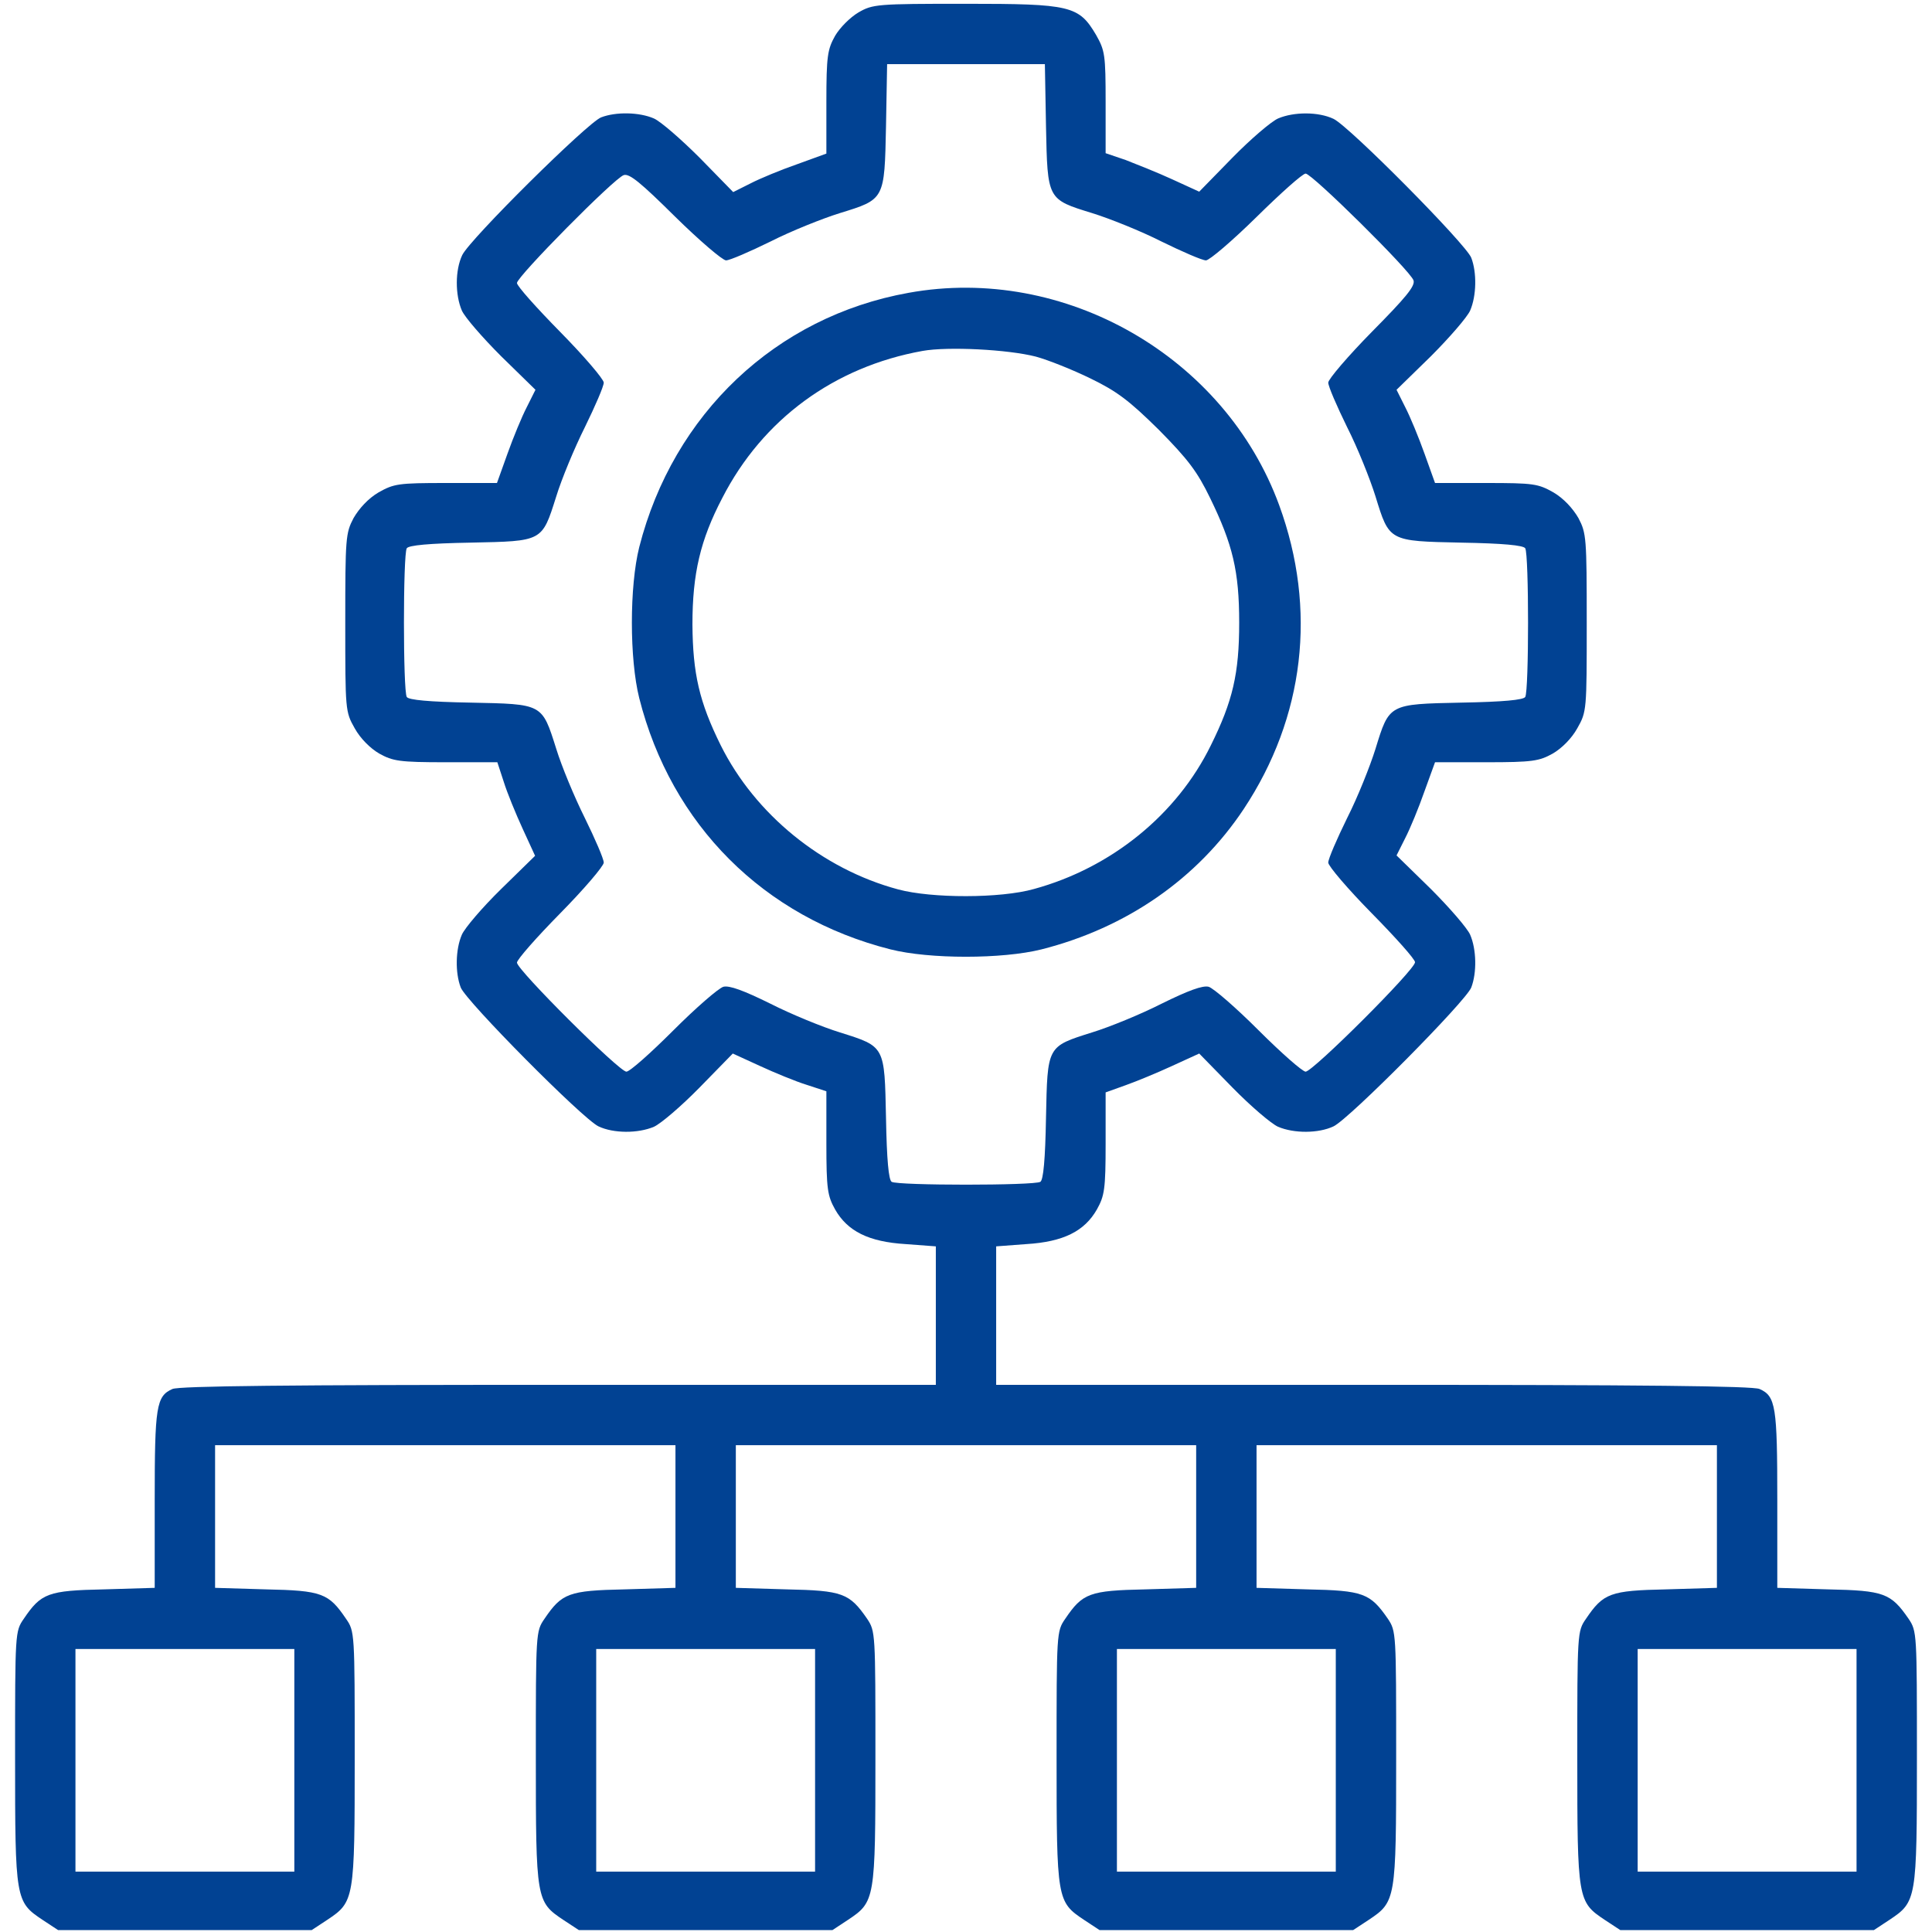 <svg width="52" height="52" viewBox="0 0 52 52" fill="none" xmlns="http://www.w3.org/2000/svg">
<g clip-path="url(#clip0_992_111)">
<path d="M23.105 0.335C22.882 0.467 22.608 0.741 22.476 0.965C22.273 1.33 22.242 1.503 22.242 2.752V4.134L21.46 4.418C21.023 4.57 20.455 4.804 20.201 4.936L19.734 5.17L18.83 4.245C18.332 3.748 17.784 3.27 17.601 3.189C17.205 3.016 16.575 3.006 16.179 3.159C15.813 3.301 12.645 6.439 12.441 6.866C12.248 7.272 12.248 7.932 12.431 8.359C12.512 8.541 12.99 9.09 13.488 9.588L14.412 10.491L14.178 10.959C14.046 11.213 13.812 11.781 13.66 12.208L13.376 13H12.005C10.715 13 10.603 13.02 10.187 13.254C9.912 13.416 9.669 13.681 9.516 13.944C9.303 14.351 9.293 14.473 9.293 16.758C9.293 19.114 9.293 19.155 9.547 19.602C9.699 19.876 9.963 20.14 10.207 20.282C10.573 20.485 10.745 20.516 11.995 20.516H13.386L13.559 21.044C13.65 21.338 13.884 21.907 14.066 22.303L14.402 23.034L13.488 23.928C12.98 24.426 12.512 24.974 12.431 25.157C12.259 25.553 12.248 26.183 12.401 26.579C12.543 26.945 15.681 30.113 16.108 30.316C16.514 30.509 17.174 30.509 17.601 30.327C17.784 30.245 18.332 29.778 18.83 29.27L19.723 28.356L20.455 28.691C20.851 28.874 21.419 29.108 21.714 29.199L22.242 29.372V30.763C22.242 32.013 22.273 32.185 22.476 32.551C22.811 33.14 23.38 33.424 24.375 33.485L25.188 33.546V35.405V37.273H15.031C7.81 37.273 4.814 37.304 4.641 37.385C4.205 37.578 4.164 37.852 4.164 40.371V42.737L2.803 42.778C1.29 42.809 1.107 42.88 0.64 43.57C0.406 43.906 0.406 43.946 0.406 47.298C0.406 51.137 0.416 51.188 1.148 51.675L1.564 51.949H4.977H8.389L8.805 51.675C9.537 51.188 9.547 51.137 9.547 47.298C9.547 43.946 9.547 43.906 9.313 43.57C8.846 42.88 8.663 42.809 7.15 42.778L5.789 42.737V40.818V38.898H11.984H18.18V40.818V42.737L16.819 42.778C15.306 42.809 15.123 42.88 14.655 43.57C14.422 43.906 14.422 43.946 14.422 47.298C14.422 51.137 14.432 51.188 15.163 51.675L15.58 51.949H18.992H22.405L22.821 51.675C23.552 51.188 23.562 51.137 23.562 47.298C23.562 43.946 23.562 43.906 23.339 43.57C22.862 42.88 22.679 42.809 21.166 42.778L19.805 42.737V40.818V38.898H26H32.195V40.818V42.737L30.834 42.778C29.321 42.809 29.138 42.88 28.671 43.57C28.438 43.906 28.438 43.946 28.438 47.298C28.438 51.137 28.448 51.188 29.179 51.675L29.595 51.949H33.008H36.42L36.837 51.675C37.568 51.188 37.578 51.137 37.578 47.298C37.578 43.946 37.578 43.906 37.355 43.57C36.877 42.88 36.694 42.809 35.181 42.778L33.82 42.737V40.818V38.898H40.016H46.211V40.818V42.737L44.85 42.778C43.337 42.809 43.154 42.88 42.687 43.57C42.453 43.906 42.453 43.946 42.453 47.298C42.453 51.137 42.463 51.188 43.194 51.675L43.611 51.949H47.023H50.436L50.852 51.675C51.584 51.188 51.594 51.137 51.594 47.298C51.594 43.946 51.594 43.906 51.37 43.57C50.893 42.88 50.71 42.809 49.197 42.778L47.836 42.737V40.371C47.836 37.852 47.795 37.578 47.359 37.385C47.186 37.304 44.19 37.273 36.969 37.273H26.812V35.405V33.546L27.625 33.485C28.62 33.424 29.189 33.14 29.524 32.551C29.727 32.185 29.758 32.013 29.758 30.773V29.402L30.296 29.209C30.581 29.108 31.149 28.874 31.545 28.691L32.277 28.356L33.17 29.27C33.668 29.778 34.216 30.245 34.399 30.327C34.826 30.509 35.486 30.509 35.892 30.316C36.319 30.113 39.457 26.945 39.599 26.579C39.752 26.183 39.741 25.553 39.569 25.157C39.487 24.974 39.01 24.426 38.513 23.928L37.588 23.024L37.822 22.557C37.954 22.303 38.188 21.734 38.34 21.298L38.624 20.516H40.005C41.255 20.516 41.427 20.485 41.793 20.282C42.037 20.14 42.301 19.876 42.453 19.602C42.707 19.155 42.707 19.114 42.707 16.758C42.707 14.473 42.697 14.351 42.484 13.944C42.331 13.681 42.087 13.416 41.813 13.254C41.397 13.02 41.285 13 39.995 13H38.624L38.34 12.208C38.188 11.781 37.954 11.213 37.822 10.959L37.588 10.491L38.513 9.588C39.01 9.09 39.487 8.541 39.569 8.359C39.741 7.963 39.752 7.333 39.599 6.937C39.457 6.571 36.319 3.402 35.892 3.199C35.486 3.006 34.826 3.006 34.399 3.189C34.216 3.27 33.668 3.737 33.17 4.245L32.277 5.159L31.545 4.824C31.149 4.641 30.581 4.418 30.296 4.306L29.758 4.123V2.752C29.758 1.473 29.738 1.361 29.504 0.945C29.037 0.152 28.823 0.102 25.98 0.102C23.603 0.102 23.491 0.112 23.105 0.335ZM28.153 3.392C28.194 5.383 28.184 5.362 29.402 5.738C29.859 5.88 30.702 6.216 31.261 6.5C31.82 6.774 32.358 7.008 32.459 7.008C32.551 7.008 33.17 6.48 33.82 5.84C34.47 5.2 35.059 4.672 35.141 4.672C35.313 4.672 37.964 7.292 38.045 7.546C38.096 7.698 37.832 8.013 36.928 8.927C36.278 9.588 35.75 10.207 35.75 10.298C35.75 10.4 35.984 10.938 36.258 11.497C36.542 12.056 36.877 12.898 37.02 13.355C37.395 14.574 37.375 14.564 39.335 14.605C40.452 14.625 41.001 14.676 41.052 14.757C41.153 14.919 41.153 18.596 41.052 18.759C41.001 18.84 40.452 18.891 39.335 18.911C37.375 18.952 37.395 18.941 37.02 20.16C36.877 20.617 36.542 21.46 36.258 22.019C35.984 22.577 35.75 23.116 35.75 23.217C35.75 23.309 36.278 23.928 36.918 24.578C37.558 25.228 38.086 25.817 38.086 25.898C38.086 26.102 35.334 28.844 35.141 28.844C35.059 28.844 34.491 28.346 33.881 27.737C33.272 27.127 32.663 26.599 32.531 26.559C32.368 26.518 31.982 26.66 31.261 27.016C30.702 27.3 29.859 27.645 29.392 27.788C28.173 28.173 28.194 28.143 28.153 30.093C28.133 31.21 28.082 31.759 28.001 31.809C27.838 31.911 24.162 31.911 23.999 31.809C23.918 31.759 23.867 31.21 23.847 30.093C23.806 28.143 23.827 28.173 22.608 27.788C22.141 27.645 21.298 27.3 20.739 27.016C20.018 26.66 19.632 26.518 19.47 26.559C19.337 26.599 18.728 27.127 18.119 27.737C17.509 28.346 16.951 28.844 16.859 28.844C16.666 28.844 13.914 26.102 13.914 25.909C13.914 25.827 14.442 25.228 15.082 24.578C15.722 23.928 16.25 23.309 16.25 23.217C16.25 23.116 16.016 22.577 15.742 22.019C15.458 21.45 15.113 20.617 14.97 20.15C14.584 18.931 14.615 18.952 12.665 18.911C11.548 18.891 10.999 18.84 10.948 18.759C10.847 18.596 10.847 14.919 10.948 14.757C10.999 14.676 11.548 14.625 12.665 14.605C14.615 14.564 14.584 14.584 14.97 13.366C15.113 12.898 15.458 12.066 15.742 11.497C16.016 10.938 16.25 10.4 16.25 10.298C16.25 10.207 15.722 9.588 15.082 8.938C14.442 8.287 13.914 7.698 13.914 7.617C13.914 7.445 16.534 4.794 16.788 4.713C16.941 4.662 17.256 4.926 18.169 5.83C18.83 6.48 19.449 7.008 19.541 7.008C19.642 7.008 20.18 6.774 20.739 6.5C21.298 6.216 22.141 5.88 22.598 5.738C23.816 5.362 23.806 5.383 23.847 3.392L23.877 1.727H26H28.123L28.153 3.392ZM7.922 47.379V50.375H4.977H2.031V47.379V44.383H4.977H7.922V47.379ZM21.938 47.379V50.375H18.992H16.047V47.379V44.383H18.992H21.938V47.379ZM35.953 47.379V50.375H33.008H30.062V47.379V44.383H33.008H35.953V47.379ZM49.969 47.379V50.375H47.023H44.078V47.379V44.383H47.023H49.969V47.379Z" fill="#014293"/>
<path d="M24.456 7.881C20.881 8.521 18.119 11.142 17.205 14.727C16.941 15.783 16.941 17.733 17.205 18.789C18.068 22.202 20.556 24.69 23.969 25.553C25.015 25.817 26.975 25.817 28.031 25.553C30.316 24.974 32.226 23.654 33.475 21.775C35.11 19.307 35.455 16.402 34.43 13.599C32.967 9.598 28.651 7.12 24.456 7.881ZM27.879 9.598C28.214 9.689 28.874 9.953 29.352 10.187C30.062 10.532 30.387 10.776 31.19 11.568C31.982 12.37 32.226 12.695 32.571 13.406C33.18 14.655 33.353 15.377 33.353 16.758C33.353 18.129 33.18 18.87 32.591 20.059C31.677 21.927 29.91 23.359 27.828 23.928C26.934 24.182 25.076 24.182 24.172 23.938C22.13 23.39 20.323 21.917 19.398 20.059C18.82 18.891 18.647 18.129 18.637 16.809C18.637 15.438 18.85 14.534 19.439 13.406C20.526 11.284 22.455 9.872 24.832 9.445C25.512 9.323 27.127 9.405 27.879 9.598Z" fill="#014293"/>
</g>
<defs>
<clipPath id="clip0_992_111">
<rect width="52" height="52" fill="white"/>
</clipPath>
</defs>
</svg>
